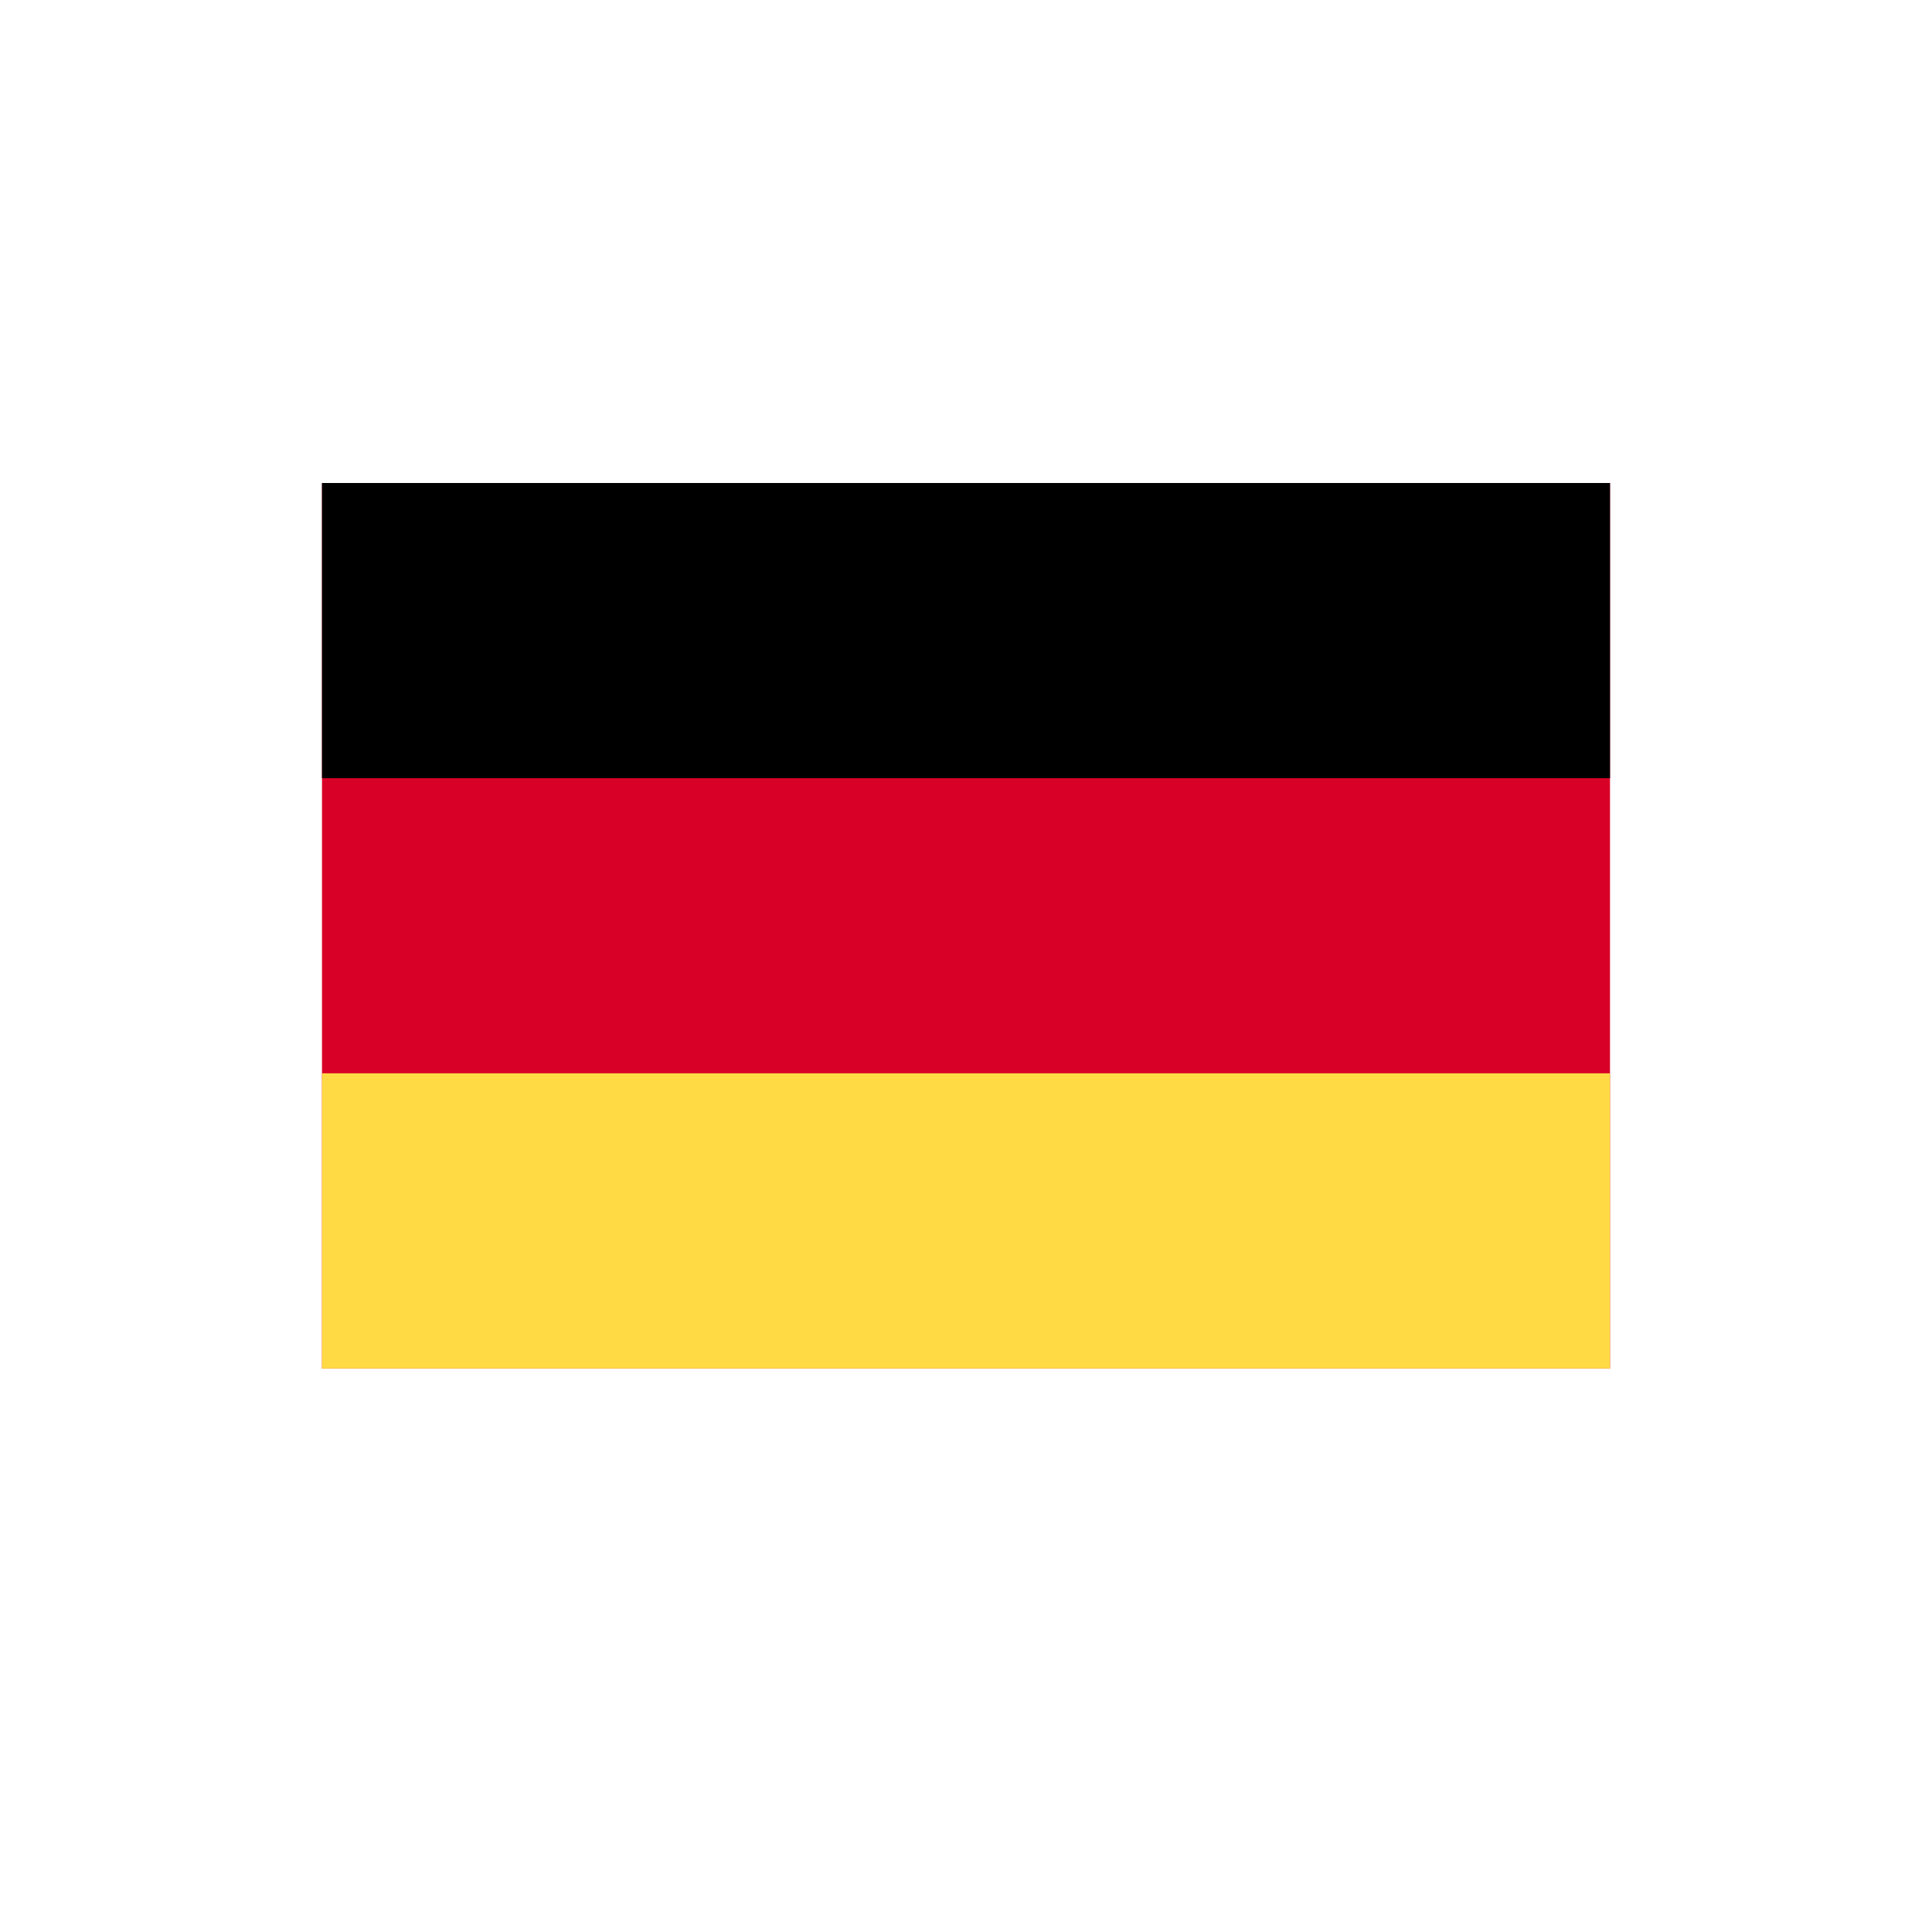 <?xml version="1.0" encoding="UTF-8"?>
<svg width="24px" height="24px" viewBox="0 0 24 24" version="1.1" xmlns="http://www.w3.org/2000/svg" xmlns:xlink="http://www.w3.org/1999/xlink">
    <title>0794BB0C-5B74-43C2-92F2-9E0858992032</title>
    <g id="Symbols" stroke="none" stroke-width="1" fill="none" fill-rule="evenodd">
        <g id="FEIM/icon24/ic_germany" fill-rule="nonzero">
            <g id="germany" transform="translate(4, 6)">
                <rect id="Rectangle" fill="#D80027" x="0" y="0" width="16" height="11"></rect>
                <rect id="Rectangle" fill="#000000" x="0" y="-4.57962078e-16" width="16" height="3.667"></rect>
                <rect id="Rectangle" fill="#FFDA44" x="0" y="7.333" width="16" height="3.667"></rect>
            </g>
        </g>
    </g>
</svg>